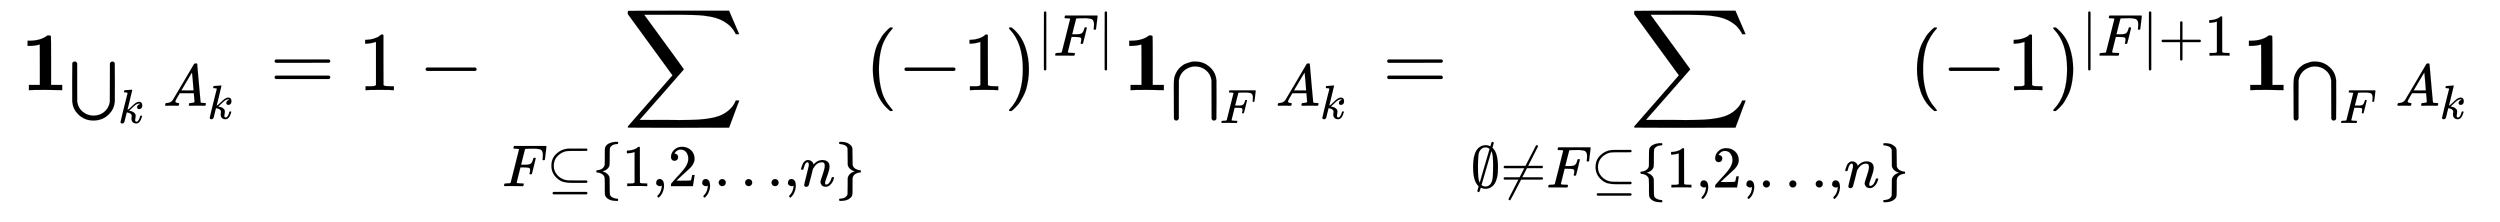 <svg xmlns:xlink="http://www.w3.org/1999/xlink" width="69.478ex" height="6.176ex" style="vertical-align: -3.671ex;" viewBox="0 -1078.4 29914.1 2659.1" role="img" focusable="false" xmlns="http://www.w3.org/2000/svg" aria-labelledby="MathJax-SVG-1-Title">
<title id="MathJax-SVG-1-Title">{\displaystyle \ \mathbf {1} _{\bigcup _{k}A_{k}}=1-\sum _{F\subseteq \{1,2,\dotsc ,n\}}(-1)^{|F|}\mathbf {1} _{\bigcap _{F}A_{k}}=\sum _{\emptyset \neq F\subseteq \{1,2,\dotsc ,n\}}(-1)^{|F|+1}\mathbf {1} _{\bigcap _{F}A_{k}}\ }</title>
<defs aria-hidden="true">
<path stroke-width="1" id="E1-MJMAINB-31" d="M481 0L294 3Q136 3 109 0H96V62H227V304Q227 546 225 546Q169 529 97 529H80V591H97Q231 591 308 647L319 655H333Q355 655 359 644Q361 640 361 351V62H494V0H481Z"></path>
<path stroke-width="1" id="E1-MJSZ1-22C3" d="M96 750Q103 750 109 748T120 744T127 737T133 730T137 723T139 718V395L140 73L142 60Q159 -43 237 -104T416 -166Q521 -166 597 -103T690 60L692 73L694 718Q708 749 735 749Q765 749 775 720Q777 714 777 398Q777 78 776 71Q766 -51 680 -140Q571 -249 416 -249H411Q261 -249 152 -140Q66 -51 56 71Q55 78 55 398Q55 714 57 720Q60 734 70 740Q80 750 96 750Z"></path>
<path stroke-width="1" id="E1-MJMATHI-6B" d="M121 647Q121 657 125 670T137 683Q138 683 209 688T282 694Q294 694 294 686Q294 679 244 477Q194 279 194 272Q213 282 223 291Q247 309 292 354T362 415Q402 442 438 442Q468 442 485 423T503 369Q503 344 496 327T477 302T456 291T438 288Q418 288 406 299T394 328Q394 353 410 369T442 390L458 393Q446 405 434 405H430Q398 402 367 380T294 316T228 255Q230 254 243 252T267 246T293 238T320 224T342 206T359 180T365 147Q365 130 360 106T354 66Q354 26 381 26Q429 26 459 145Q461 153 479 153H483Q499 153 499 144Q499 139 496 130Q455 -11 378 -11Q333 -11 305 15T277 90Q277 108 280 121T283 145Q283 167 269 183T234 206T200 217T182 220H180Q168 178 159 139T145 81T136 44T129 20T122 7T111 -2Q98 -11 83 -11Q66 -11 57 -1T48 16Q48 26 85 176T158 471L195 616Q196 629 188 632T149 637H144Q134 637 131 637T124 640T121 647Z"></path>
<path stroke-width="1" id="E1-MJMATHI-41" d="M208 74Q208 50 254 46Q272 46 272 35Q272 34 270 22Q267 8 264 4T251 0Q249 0 239 0T205 1T141 2Q70 2 50 0H42Q35 7 35 11Q37 38 48 46H62Q132 49 164 96Q170 102 345 401T523 704Q530 716 547 716H555H572Q578 707 578 706L606 383Q634 60 636 57Q641 46 701 46Q726 46 726 36Q726 34 723 22Q720 7 718 4T704 0Q701 0 690 0T651 1T578 2Q484 2 455 0H443Q437 6 437 9T439 27Q443 40 445 43L449 46H469Q523 49 533 63L521 213H283L249 155Q208 86 208 74ZM516 260Q516 271 504 416T490 562L463 519Q447 492 400 412L310 260L413 259Q516 259 516 260Z"></path>
<path stroke-width="1" id="E1-MJMAIN-3D" d="M56 347Q56 360 70 367H707Q722 359 722 347Q722 336 708 328L390 327H72Q56 332 56 347ZM56 153Q56 168 72 173H708Q722 163 722 153Q722 140 707 133H70Q56 140 56 153Z"></path>
<path stroke-width="1" id="E1-MJMAIN-31" d="M213 578L200 573Q186 568 160 563T102 556H83V602H102Q149 604 189 617T245 641T273 663Q275 666 285 666Q294 666 302 660V361L303 61Q310 54 315 52T339 48T401 46H427V0H416Q395 3 257 3Q121 3 100 0H88V46H114Q136 46 152 46T177 47T193 50T201 52T207 57T213 61V578Z"></path>
<path stroke-width="1" id="E1-MJMAIN-2212" d="M84 237T84 250T98 270H679Q694 262 694 250T679 230H98Q84 237 84 250Z"></path>
<path stroke-width="1" id="E1-MJSZ2-2211" d="M60 948Q63 950 665 950H1267L1325 815Q1384 677 1388 669H1348L1341 683Q1320 724 1285 761Q1235 809 1174 838T1033 881T882 898T699 902H574H543H251L259 891Q722 258 724 252Q725 250 724 246Q721 243 460 -56L196 -356Q196 -357 407 -357Q459 -357 548 -357T676 -358Q812 -358 896 -353T1063 -332T1204 -283T1307 -196Q1328 -170 1348 -124H1388Q1388 -125 1381 -145T1356 -210T1325 -294L1267 -449L666 -450Q64 -450 61 -448Q55 -446 55 -439Q55 -437 57 -433L590 177Q590 178 557 222T452 366T322 544L56 909L55 924Q55 945 60 948Z"></path>
<path stroke-width="1" id="E1-MJMATHI-46" d="M48 1Q31 1 31 11Q31 13 34 25Q38 41 42 43T65 46Q92 46 125 49Q139 52 144 61Q146 66 215 342T285 622Q285 629 281 629Q273 632 228 634H197Q191 640 191 642T193 659Q197 676 203 680H742Q749 676 749 669Q749 664 736 557T722 447Q720 440 702 440H690Q683 445 683 453Q683 454 686 477T689 530Q689 560 682 579T663 610T626 626T575 633T503 634H480Q398 633 393 631Q388 629 386 623Q385 622 352 492L320 363H375Q378 363 398 363T426 364T448 367T472 374T489 386Q502 398 511 419T524 457T529 475Q532 480 548 480H560Q567 475 567 470Q567 467 536 339T502 207Q500 200 482 200H470Q463 206 463 212Q463 215 468 234T473 274Q473 303 453 310T364 317H309L277 190Q245 66 245 60Q245 46 334 46H359Q365 40 365 39T363 19Q359 6 353 0H336Q295 2 185 2Q120 2 86 2T48 1Z"></path>
<path stroke-width="1" id="E1-MJMAIN-2286" d="M84 346Q84 468 166 546T360 635Q361 635 370 635T395 635T430 636T475 636T524 636H679Q694 628 694 616Q694 607 681 597L522 596H470H441Q366 596 338 592T266 568Q244 557 224 542T179 500T139 433T124 346V341Q124 253 185 185Q244 121 328 103Q348 98 366 98T522 96H681Q694 86 694 76Q694 64 679 56H526Q510 56 480 56T434 55Q350 55 289 71T172 141Q84 223 84 346ZM104 -131T104 -118T118 -98H679Q694 -106 694 -118T679 -138H118Q104 -131 104 -118Z"></path>
<path stroke-width="1" id="E1-MJMAIN-7B" d="M434 -231Q434 -244 428 -250H410Q281 -250 230 -184Q225 -177 222 -172T217 -161T213 -148T211 -133T210 -111T209 -84T209 -47T209 0Q209 21 209 53Q208 142 204 153Q203 154 203 155Q189 191 153 211T82 231Q71 231 68 234T65 250T68 266T82 269Q116 269 152 289T203 345Q208 356 208 377T209 529V579Q209 634 215 656T244 698Q270 724 324 740Q361 748 377 749Q379 749 390 749T408 750H428Q434 744 434 732Q434 719 431 716Q429 713 415 713Q362 710 332 689T296 647Q291 634 291 499V417Q291 370 288 353T271 314Q240 271 184 255L170 250L184 245Q202 239 220 230T262 196T290 137Q291 131 291 1Q291 -134 296 -147Q306 -174 339 -192T415 -213Q429 -213 431 -216Q434 -219 434 -231Z"></path>
<path stroke-width="1" id="E1-MJMAIN-2C" d="M78 35T78 60T94 103T137 121Q165 121 187 96T210 8Q210 -27 201 -60T180 -117T154 -158T130 -185T117 -194Q113 -194 104 -185T95 -172Q95 -168 106 -156T131 -126T157 -76T173 -3V9L172 8Q170 7 167 6T161 3T152 1T140 0Q113 0 96 17Z"></path>
<path stroke-width="1" id="E1-MJMAIN-32" d="M109 429Q82 429 66 447T50 491Q50 562 103 614T235 666Q326 666 387 610T449 465Q449 422 429 383T381 315T301 241Q265 210 201 149L142 93L218 92Q375 92 385 97Q392 99 409 186V189H449V186Q448 183 436 95T421 3V0H50V19V31Q50 38 56 46T86 81Q115 113 136 137Q145 147 170 174T204 211T233 244T261 278T284 308T305 340T320 369T333 401T340 431T343 464Q343 527 309 573T212 619Q179 619 154 602T119 569T109 550Q109 549 114 549Q132 549 151 535T170 489Q170 464 154 447T109 429Z"></path>
<path stroke-width="1" id="E1-MJMAIN-2026" d="M78 60Q78 84 95 102T138 120Q162 120 180 104T199 61Q199 36 182 18T139 0T96 17T78 60ZM525 60Q525 84 542 102T585 120Q609 120 627 104T646 61Q646 36 629 18T586 0T543 17T525 60ZM972 60Q972 84 989 102T1032 120Q1056 120 1074 104T1093 61Q1093 36 1076 18T1033 0T990 17T972 60Z"></path>
<path stroke-width="1" id="E1-MJMATHI-6E" d="M21 287Q22 293 24 303T36 341T56 388T89 425T135 442Q171 442 195 424T225 390T231 369Q231 367 232 367L243 378Q304 442 382 442Q436 442 469 415T503 336T465 179T427 52Q427 26 444 26Q450 26 453 27Q482 32 505 65T540 145Q542 153 560 153Q580 153 580 145Q580 144 576 130Q568 101 554 73T508 17T439 -10Q392 -10 371 17T350 73Q350 92 386 193T423 345Q423 404 379 404H374Q288 404 229 303L222 291L189 157Q156 26 151 16Q138 -11 108 -11Q95 -11 87 -5T76 7T74 17Q74 30 112 180T152 343Q153 348 153 366Q153 405 129 405Q91 405 66 305Q60 285 60 284Q58 278 41 278H27Q21 284 21 287Z"></path>
<path stroke-width="1" id="E1-MJMAIN-7D" d="M65 731Q65 745 68 747T88 750Q171 750 216 725T279 670Q288 649 289 635T291 501Q292 362 293 357Q306 312 345 291T417 269Q428 269 431 266T434 250T431 234T417 231Q380 231 345 210T298 157Q293 143 292 121T291 -28V-79Q291 -134 285 -156T256 -198Q202 -250 89 -250Q71 -250 68 -247T65 -230Q65 -224 65 -223T66 -218T69 -214T77 -213Q91 -213 108 -210T146 -200T183 -177T207 -139Q208 -134 209 3L210 139Q223 196 280 230Q315 247 330 250Q305 257 280 270Q225 304 212 352L210 362L209 498Q208 635 207 640Q195 680 154 696T77 713Q68 713 67 716T65 731Z"></path>
<path stroke-width="1" id="E1-MJMAIN-28" d="M94 250Q94 319 104 381T127 488T164 576T202 643T244 695T277 729T302 750H315H319Q333 750 333 741Q333 738 316 720T275 667T226 581T184 443T167 250T184 58T225 -81T274 -167T316 -220T333 -241Q333 -250 318 -250H315H302L274 -226Q180 -141 137 -14T94 250Z"></path>
<path stroke-width="1" id="E1-MJMAIN-29" d="M60 749L64 750Q69 750 74 750H86L114 726Q208 641 251 514T294 250Q294 182 284 119T261 12T224 -76T186 -143T145 -194T113 -227T90 -246Q87 -249 86 -250H74Q66 -250 63 -250T58 -247T55 -238Q56 -237 66 -225Q221 -64 221 250T66 725Q56 737 55 738Q55 746 60 749Z"></path>
<path stroke-width="1" id="E1-MJMAIN-7C" d="M139 -249H137Q125 -249 119 -235V251L120 737Q130 750 139 750Q152 750 159 735V-235Q151 -249 141 -249H139Z"></path>
<path stroke-width="1" id="E1-MJSZ1-22C2" d="M139 -217Q127 -241 114 -246Q106 -249 97 -249Q67 -249 57 -220Q55 -214 55 102Q55 152 55 221T54 312Q54 422 60 464T91 554Q120 612 165 654T257 714T337 741T392 749Q393 750 402 750Q414 750 422 749Q557 749 660 659T776 430Q777 422 777 102Q777 -214 775 -220Q765 -249 735 -249Q716 -249 708 -241T694 -217L692 428L690 441Q674 540 597 603T416 666H409Q388 666 364 662T294 638T212 581Q156 523 142 441L140 428L139 105V-217Z"></path>
<path stroke-width="1" id="E1-MJMAIN-2205" d="M331 696Q335 708 339 722T345 744T350 759T357 769T367 772Q374 772 381 767T388 754Q388 746 377 712L366 673L378 661Q460 575 460 344Q460 281 456 234T432 126T373 27Q319 -22 250 -22Q214 -22 180 -7Q168 -3 168 -4L159 -33Q148 -71 142 -75Q138 -78 132 -78Q124 -78 118 -72T111 -60Q111 -52 122 -18L133 21L125 29Q39 111 39 344Q39 596 137 675Q187 716 251 716Q265 716 278 714T296 710T315 703T331 696ZM276 676Q264 679 246 679Q196 679 159 631Q134 597 128 536T121 356Q121 234 127 174T151 80L234 366Q253 430 275 506T308 618L318 654Q318 656 294 669L276 676ZM181 42Q207 16 250 16Q291 16 324 47Q354 78 366 136T378 356Q378 470 372 528T349 616L348 613Q348 611 264 326L181 42Z"></path>
<path stroke-width="1" id="E1-MJMAIN-2260" d="M166 -215T159 -215T147 -212T141 -204T139 -197Q139 -190 144 -183L306 133H70Q56 140 56 153Q56 168 72 173H327L406 327H72Q56 332 56 347Q56 360 70 367H426Q597 702 602 707Q605 716 618 716Q625 716 630 712T636 703T638 696Q638 692 471 367H707Q722 359 722 347Q722 336 708 328L451 327L371 173H708Q722 163 722 153Q722 140 707 133H351Q175 -210 170 -212Q166 -215 159 -215Z"></path>
<path stroke-width="1" id="E1-MJMAIN-2B" d="M56 237T56 250T70 270H369V420L370 570Q380 583 389 583Q402 583 409 568V270H707Q722 262 722 250T707 230H409V-68Q401 -82 391 -82H389H387Q375 -82 369 -68V230H70Q56 237 56 250Z"></path>
</defs>
<g stroke="currentColor" fill="currentColor" stroke-width="0" transform="matrix(1 0 0 -1 0 0)" aria-hidden="true">
<g transform="translate(250,0)">
 <use xlink:href="#E1-MJMAINB-31" x="0" y="0"></use>
<g transform="translate(575,-187)">
 <use transform="scale(0.707)" xlink:href="#E1-MJSZ1-22C3" x="0" y="-1"></use>
 <use transform="scale(0.574)" xlink:href="#E1-MJMATHI-6B" x="1026" y="-359"></use>
<g transform="translate(1126,0)">
 <use transform="scale(0.707)" xlink:href="#E1-MJMATHI-41" x="0" y="0"></use>
 <use transform="scale(0.574)" xlink:href="#E1-MJMATHI-6B" x="924" y="-271"></use>
</g>
</g>
</g>
 <use xlink:href="#E1-MJMAIN-3D" x="3230" y="0"></use>
 <use xlink:href="#E1-MJMAIN-31" x="4286" y="0"></use>
 <use xlink:href="#E1-MJMAIN-2212" x="5009" y="0"></use>
<g transform="translate(6009,0)">
 <use xlink:href="#E1-MJSZ2-2211" x="1448" y="0"></use>
<g transform="translate(0,-1149)">
 <use transform="scale(0.707)" xlink:href="#E1-MJMATHI-46" x="0" y="0"></use>
 <use transform="scale(0.707)" xlink:href="#E1-MJMAIN-2286" x="749" y="0"></use>
 <use transform="scale(0.707)" xlink:href="#E1-MJMAIN-7B" x="1528" y="0"></use>
 <use transform="scale(0.707)" xlink:href="#E1-MJMAIN-31" x="2028" y="0"></use>
 <use transform="scale(0.707)" xlink:href="#E1-MJMAIN-2C" x="2529" y="0"></use>
 <use transform="scale(0.707)" xlink:href="#E1-MJMAIN-32" x="2807" y="0"></use>
 <use transform="scale(0.707)" xlink:href="#E1-MJMAIN-2C" x="3308" y="0"></use>
 <use transform="scale(0.707)" xlink:href="#E1-MJMAIN-2026" x="3586" y="0"></use>
 <use transform="scale(0.707)" xlink:href="#E1-MJMAIN-2C" x="4759" y="0"></use>
 <use transform="scale(0.707)" xlink:href="#E1-MJMATHI-6E" x="5037" y="0"></use>
 <use transform="scale(0.707)" xlink:href="#E1-MJMAIN-7D" x="5638" y="0"></use>
</g>
</g>
 <use xlink:href="#E1-MJMAIN-28" x="10350" y="0"></use>
 <use xlink:href="#E1-MJMAIN-2212" x="10739" y="0"></use>
 <use xlink:href="#E1-MJMAIN-31" x="11518" y="0"></use>
<g transform="translate(12018,0)">
 <use xlink:href="#E1-MJMAIN-29" x="0" y="0"></use>
<g transform="translate(389,412)">
 <use transform="scale(0.707)" xlink:href="#E1-MJMAIN-7C" x="0" y="0"></use>
 <use transform="scale(0.707)" xlink:href="#E1-MJMATHI-46" x="278" y="0"></use>
 <use transform="scale(0.707)" xlink:href="#E1-MJMAIN-7C" x="1028" y="0"></use>
</g>
</g>
<g transform="translate(13432,0)">
 <use xlink:href="#E1-MJMAINB-31" x="0" y="0"></use>
<g transform="translate(575,-187)">
 <use transform="scale(0.707)" xlink:href="#E1-MJSZ1-22C2" x="0" y="-1"></use>
 <use transform="scale(0.574)" xlink:href="#E1-MJMATHI-46" x="1026" y="-359"></use>
<g transform="translate(1257,0)">
 <use transform="scale(0.707)" xlink:href="#E1-MJMATHI-41" x="0" y="0"></use>
 <use transform="scale(0.574)" xlink:href="#E1-MJMATHI-6B" x="924" y="-271"></use>
</g>
</g>
</g>
 <use xlink:href="#E1-MJMAIN-3D" x="16543" y="0"></use>
<g transform="translate(17599,0)">
 <use xlink:href="#E1-MJSZ2-2211" x="1900" y="0"></use>
<g transform="translate(0,-1165)">
 <use transform="scale(0.707)" xlink:href="#E1-MJMAIN-2205" x="0" y="0"></use>
 <use transform="scale(0.707)" xlink:href="#E1-MJMAIN-2260" x="500" y="0"></use>
 <use transform="scale(0.707)" xlink:href="#E1-MJMATHI-46" x="1279" y="0"></use>
 <use transform="scale(0.707)" xlink:href="#E1-MJMAIN-2286" x="2028" y="0"></use>
 <use transform="scale(0.707)" xlink:href="#E1-MJMAIN-7B" x="2807" y="0"></use>
 <use transform="scale(0.707)" xlink:href="#E1-MJMAIN-31" x="3307" y="0"></use>
 <use transform="scale(0.707)" xlink:href="#E1-MJMAIN-2C" x="3808" y="0"></use>
 <use transform="scale(0.707)" xlink:href="#E1-MJMAIN-32" x="4086" y="0"></use>
 <use transform="scale(0.707)" xlink:href="#E1-MJMAIN-2C" x="4587" y="0"></use>
 <use transform="scale(0.707)" xlink:href="#E1-MJMAIN-2026" x="4865" y="0"></use>
 <use transform="scale(0.707)" xlink:href="#E1-MJMAIN-2C" x="6038" y="0"></use>
 <use transform="scale(0.707)" xlink:href="#E1-MJMATHI-6E" x="6316" y="0"></use>
 <use transform="scale(0.707)" xlink:href="#E1-MJMAIN-7D" x="6917" y="0"></use>
</g>
</g>
 <use xlink:href="#E1-MJMAIN-28" x="22844" y="0"></use>
 <use xlink:href="#E1-MJMAIN-2212" x="23234" y="0"></use>
 <use xlink:href="#E1-MJMAIN-31" x="24012" y="0"></use>
<g transform="translate(24513,0)">
 <use xlink:href="#E1-MJMAIN-29" x="0" y="0"></use>
<g transform="translate(389,412)">
 <use transform="scale(0.707)" xlink:href="#E1-MJMAIN-7C" x="0" y="0"></use>
 <use transform="scale(0.707)" xlink:href="#E1-MJMATHI-46" x="278" y="0"></use>
 <use transform="scale(0.707)" xlink:href="#E1-MJMAIN-7C" x="1028" y="0"></use>
 <use transform="scale(0.707)" xlink:href="#E1-MJMAIN-2B" x="1306" y="0"></use>
 <use transform="scale(0.707)" xlink:href="#E1-MJMAIN-31" x="2085" y="0"></use>
</g>
</g>
<g transform="translate(26830,0)">
 <use xlink:href="#E1-MJMAINB-31" x="0" y="0"></use>
<g transform="translate(575,-187)">
 <use transform="scale(0.707)" xlink:href="#E1-MJSZ1-22C2" x="0" y="-1"></use>
 <use transform="scale(0.574)" xlink:href="#E1-MJMATHI-46" x="1026" y="-359"></use>
<g transform="translate(1257,0)">
 <use transform="scale(0.707)" xlink:href="#E1-MJMATHI-41" x="0" y="0"></use>
 <use transform="scale(0.574)" xlink:href="#E1-MJMATHI-6B" x="924" y="-271"></use>
</g>
</g>
</g>
</g>
</svg>
